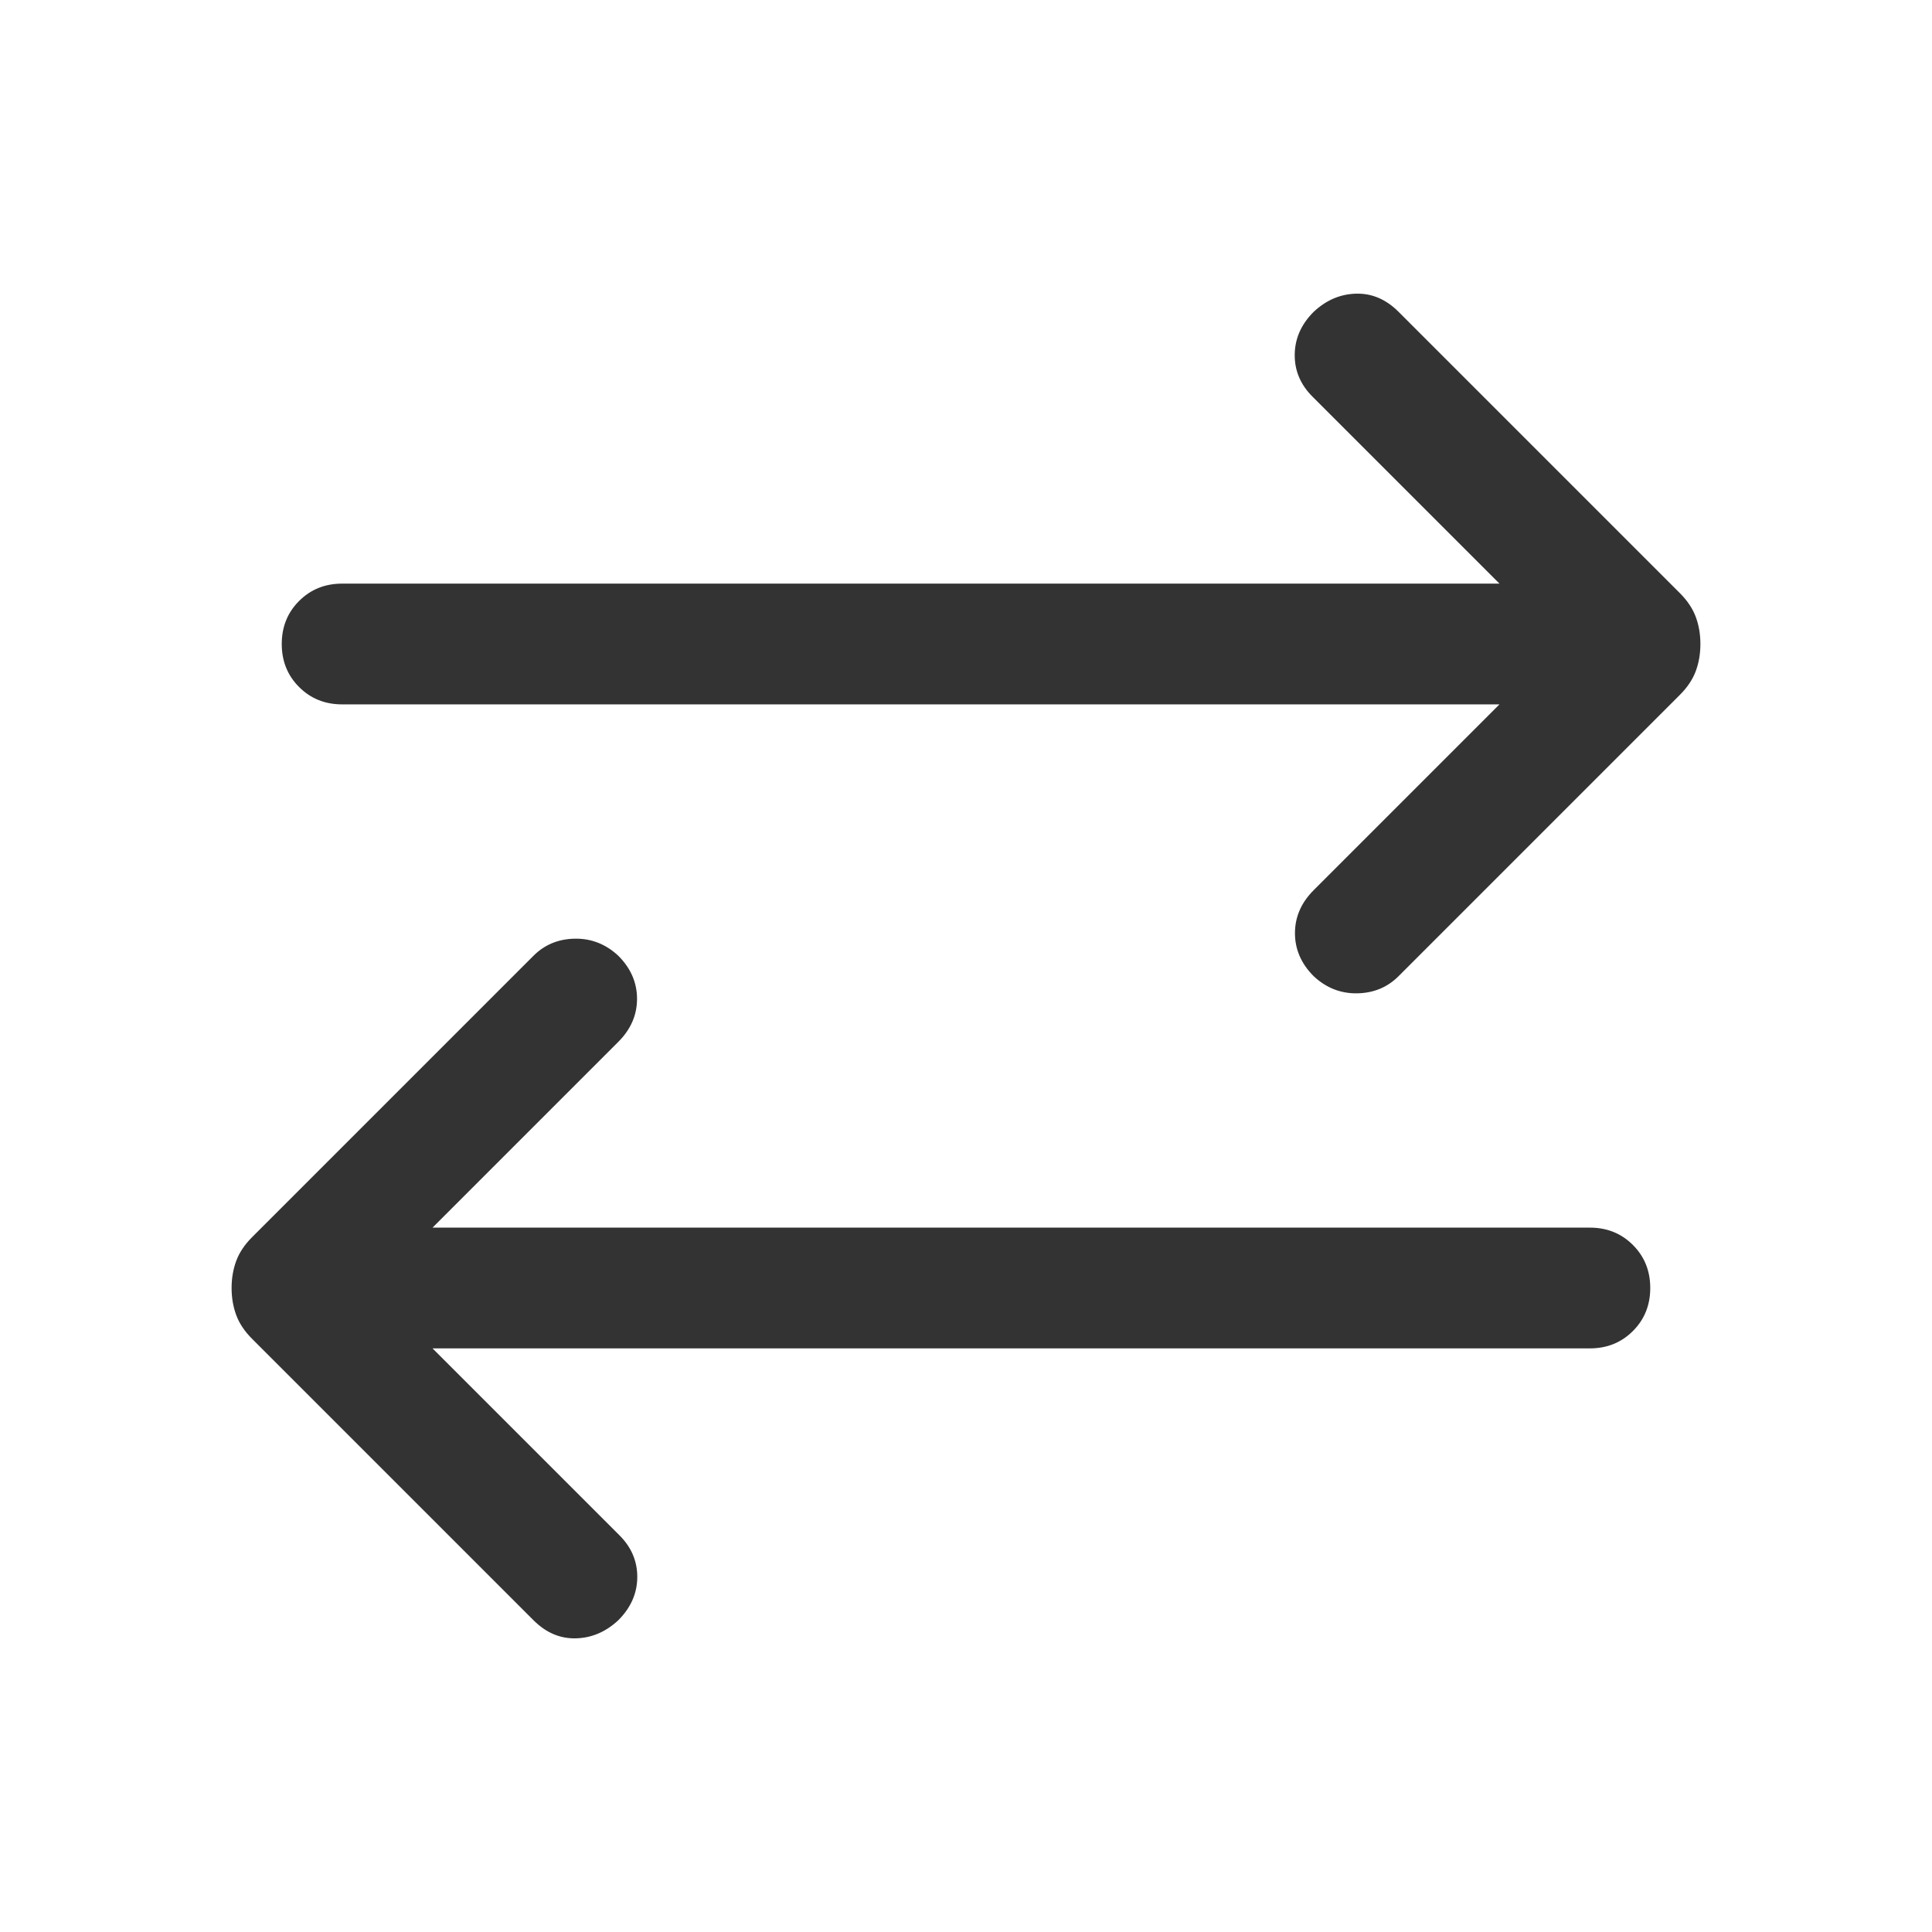 <svg width="48" height="48" viewBox="0 0 48 48" fill="none" xmlns="http://www.w3.org/2000/svg">
                            <path d="M10.746 33.5L15.392 38.146C15.69 38.444 15.836 38.792 15.833 39.19C15.829 39.589 15.672 39.944 15.362 40.254C15.051 40.544 14.7 40.694 14.308 40.704C13.915 40.714 13.564 40.564 13.254 40.254L6.265 33.265C6.078 33.078 5.946 32.881 5.869 32.673C5.792 32.465 5.754 32.241 5.754 32C5.754 31.759 5.792 31.535 5.869 31.327C5.946 31.119 6.078 30.922 6.265 30.735L13.254 23.746C13.531 23.469 13.874 23.328 14.283 23.321C14.692 23.315 15.051 23.456 15.362 23.746C15.672 24.056 15.827 24.413 15.827 24.815C15.827 25.218 15.672 25.574 15.362 25.884L10.746 30.5H39.5C39.926 30.5 40.282 30.644 40.569 30.931C40.856 31.218 41 31.574 41 32C41 32.426 40.856 32.782 40.569 33.069C40.282 33.356 39.926 33.5 39.5 33.5H10.746ZM37.254 17.5H8.5C8.074 17.5 7.718 17.356 7.431 17.069C7.144 16.782 7 16.426 7 16C7 15.574 7.144 15.218 7.431 14.931C7.718 14.644 8.074 14.5 8.5 14.5H37.254L32.608 9.854C32.31 9.556 32.163 9.208 32.167 8.81C32.171 8.411 32.328 8.056 32.639 7.746C32.949 7.456 33.3 7.306 33.692 7.296C34.085 7.286 34.436 7.436 34.746 7.746L41.735 14.735C41.922 14.922 42.054 15.119 42.131 15.327C42.208 15.535 42.246 15.759 42.246 16C42.246 16.241 42.208 16.465 42.131 16.673C42.054 16.881 41.922 17.078 41.735 17.265L34.746 24.254C34.469 24.531 34.126 24.672 33.717 24.679C33.308 24.685 32.949 24.544 32.639 24.254C32.328 23.944 32.173 23.587 32.173 23.184C32.173 22.782 32.328 22.426 32.639 22.115L37.254 17.5Z" fill="#333333" /></svg>